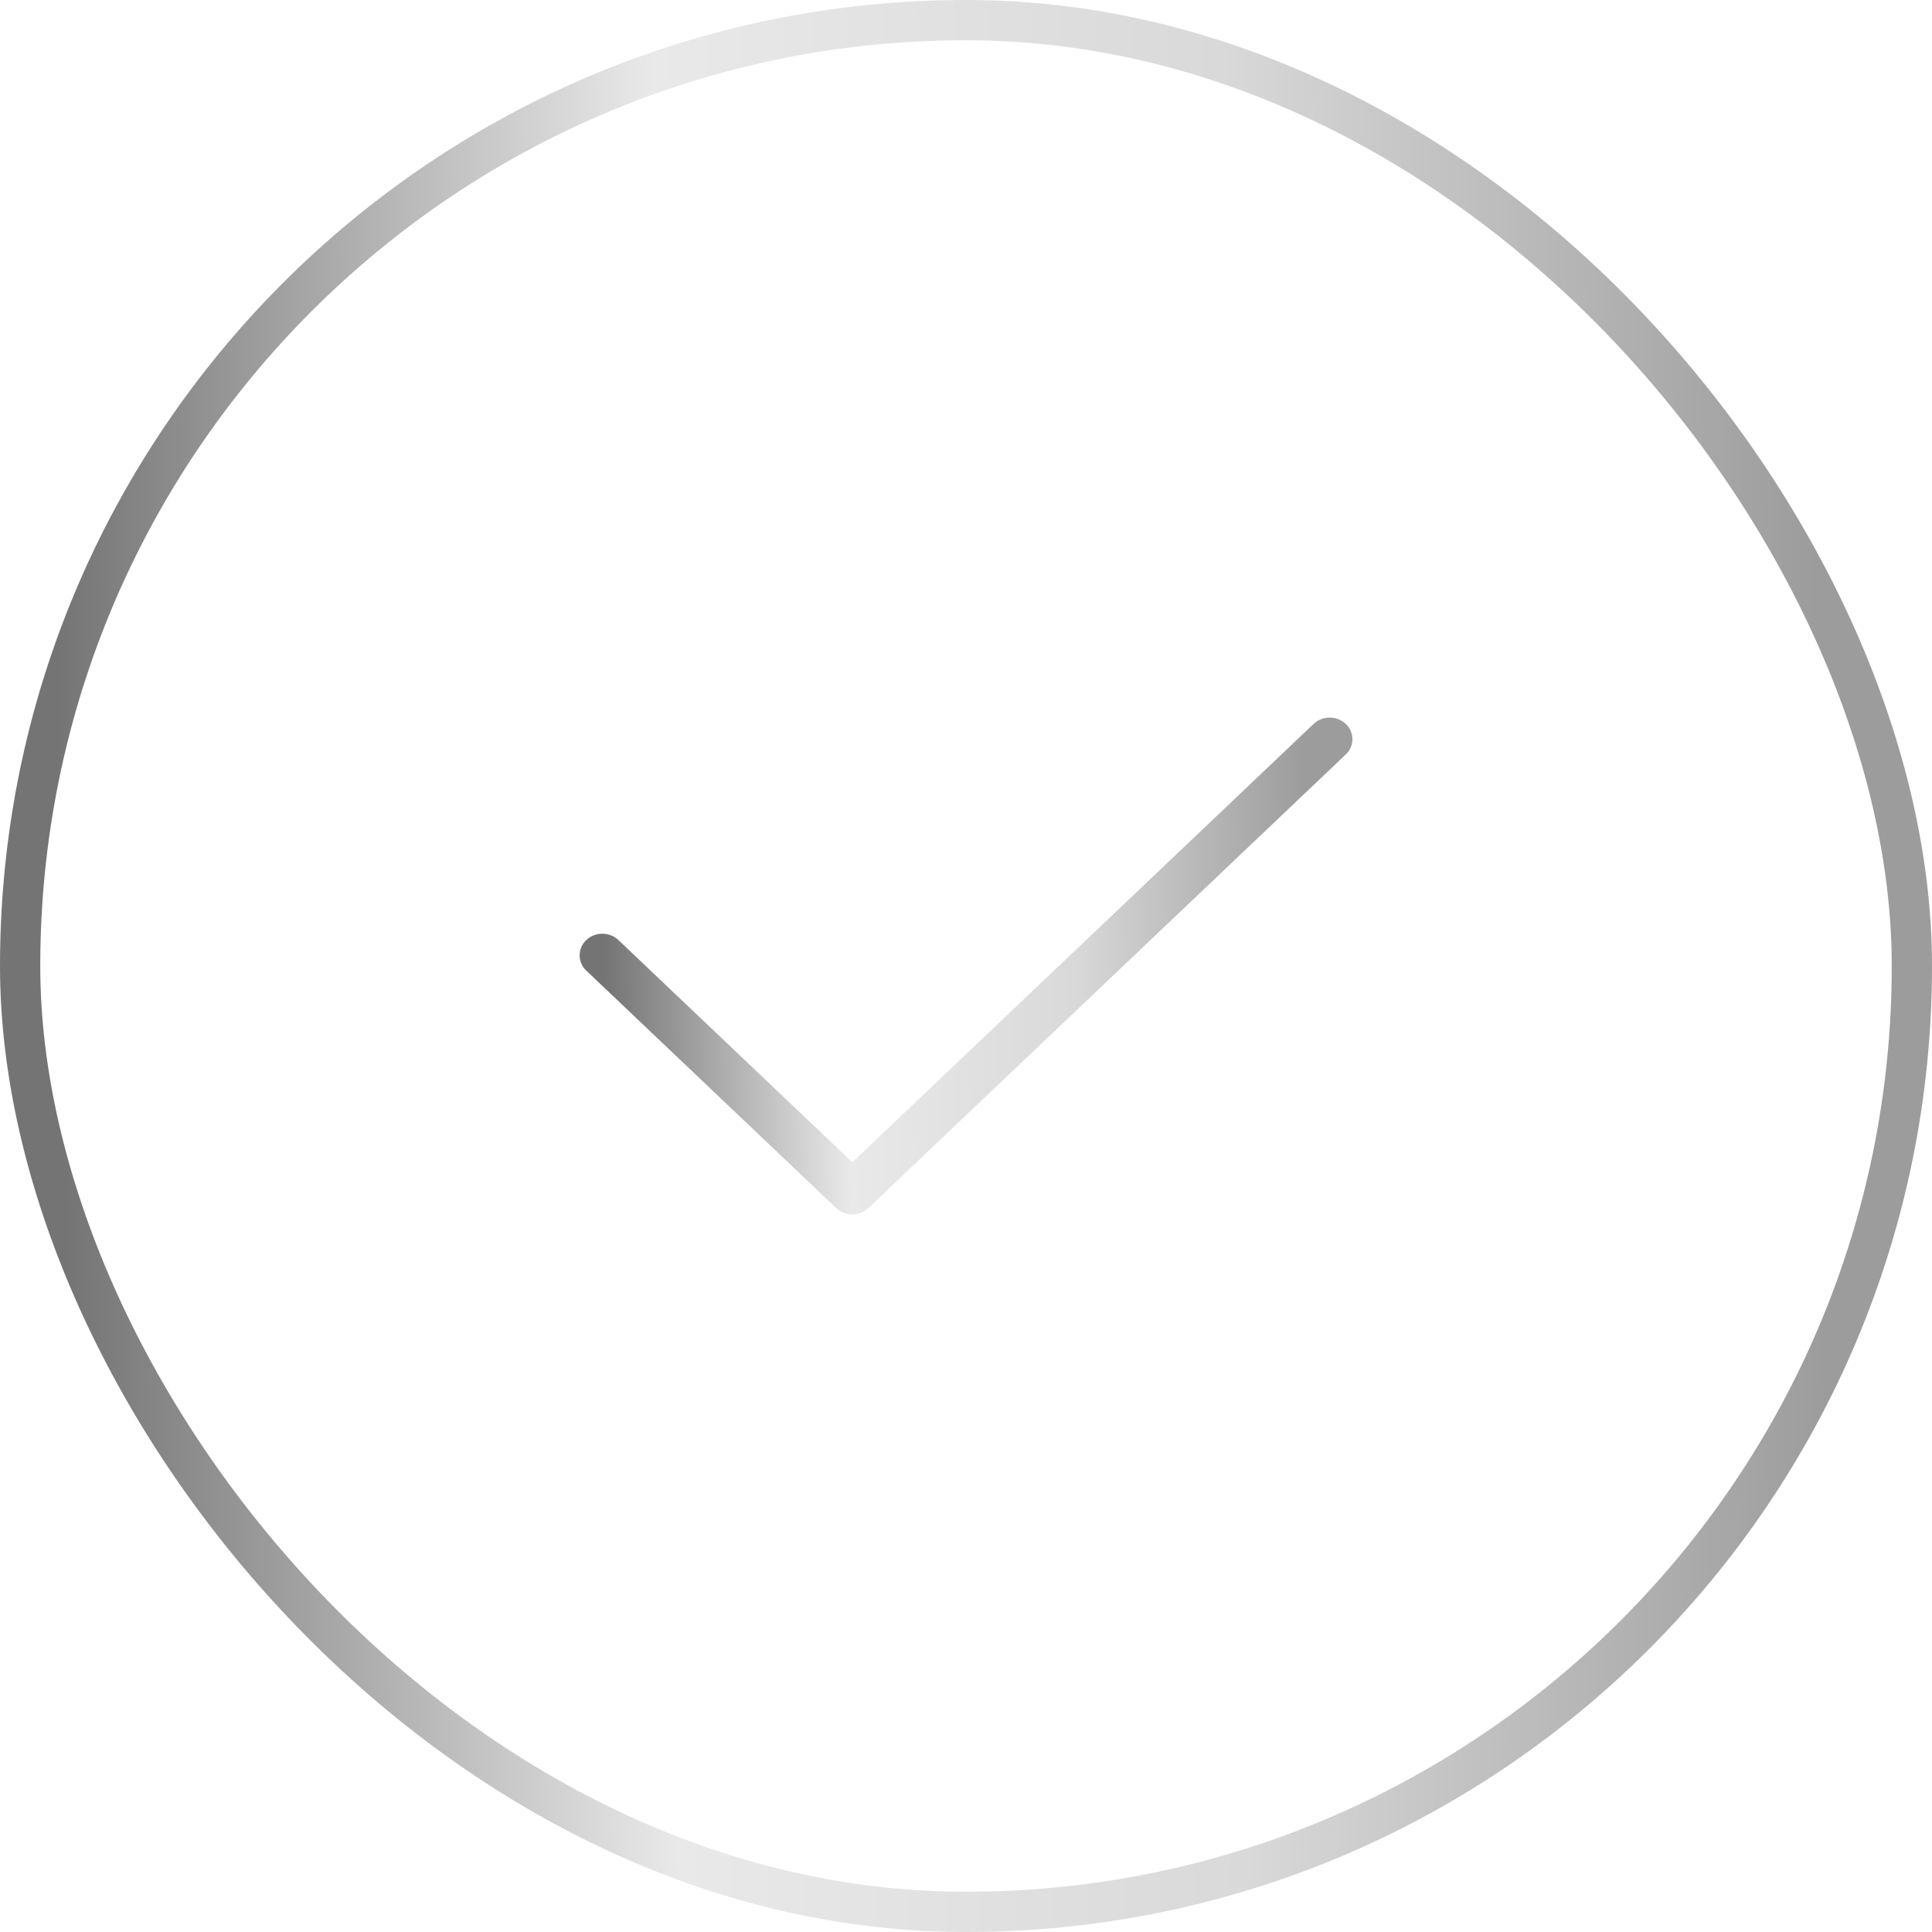 <?xml version="1.0" encoding="UTF-8"?> <svg xmlns="http://www.w3.org/2000/svg" width="48" height="48" viewBox="0 0 48 48" fill="none"> <rect x="0.5" y="0.5" width="47" height="47" rx="23.5" stroke="url(#paint0_linear)"></rect> <path d="M32.643 17.979L21.175 28.875L15.358 23.349C15.134 23.143 14.776 23.148 14.559 23.362C14.348 23.57 14.348 23.9 14.559 24.108L20.775 30.014C20.996 30.224 21.354 30.224 21.574 30.014L33.442 18.738C33.659 18.525 33.652 18.185 33.428 17.979C33.209 17.778 32.862 17.778 32.643 17.979Z" fill="url(#paint1_linear)"></path> <defs> <linearGradient id="paint0_linear" x1="41.072" y1="-263.999" x2="-2.685" y2="-263.365" gradientUnits="userSpaceOnUse"> <stop stop-color="#9C9C9C"></stop> <stop offset="0.333" stop-color="#D9D9D9"></stop> <stop offset="0.656" stop-color="#E9E9E9"></stop> <stop offset="1" stop-color="#747474"></stop> </linearGradient> <linearGradient id="paint1_linear" x1="30.829" y1="-50.057" x2="13.332" y2="-49.662" gradientUnits="userSpaceOnUse"> <stop stop-color="#9C9C9C"></stop> <stop offset="0.333" stop-color="#D9D9D9"></stop> <stop offset="0.656" stop-color="#E9E9E9"></stop> <stop offset="1" stop-color="#747474"></stop> </linearGradient> </defs> </svg> 